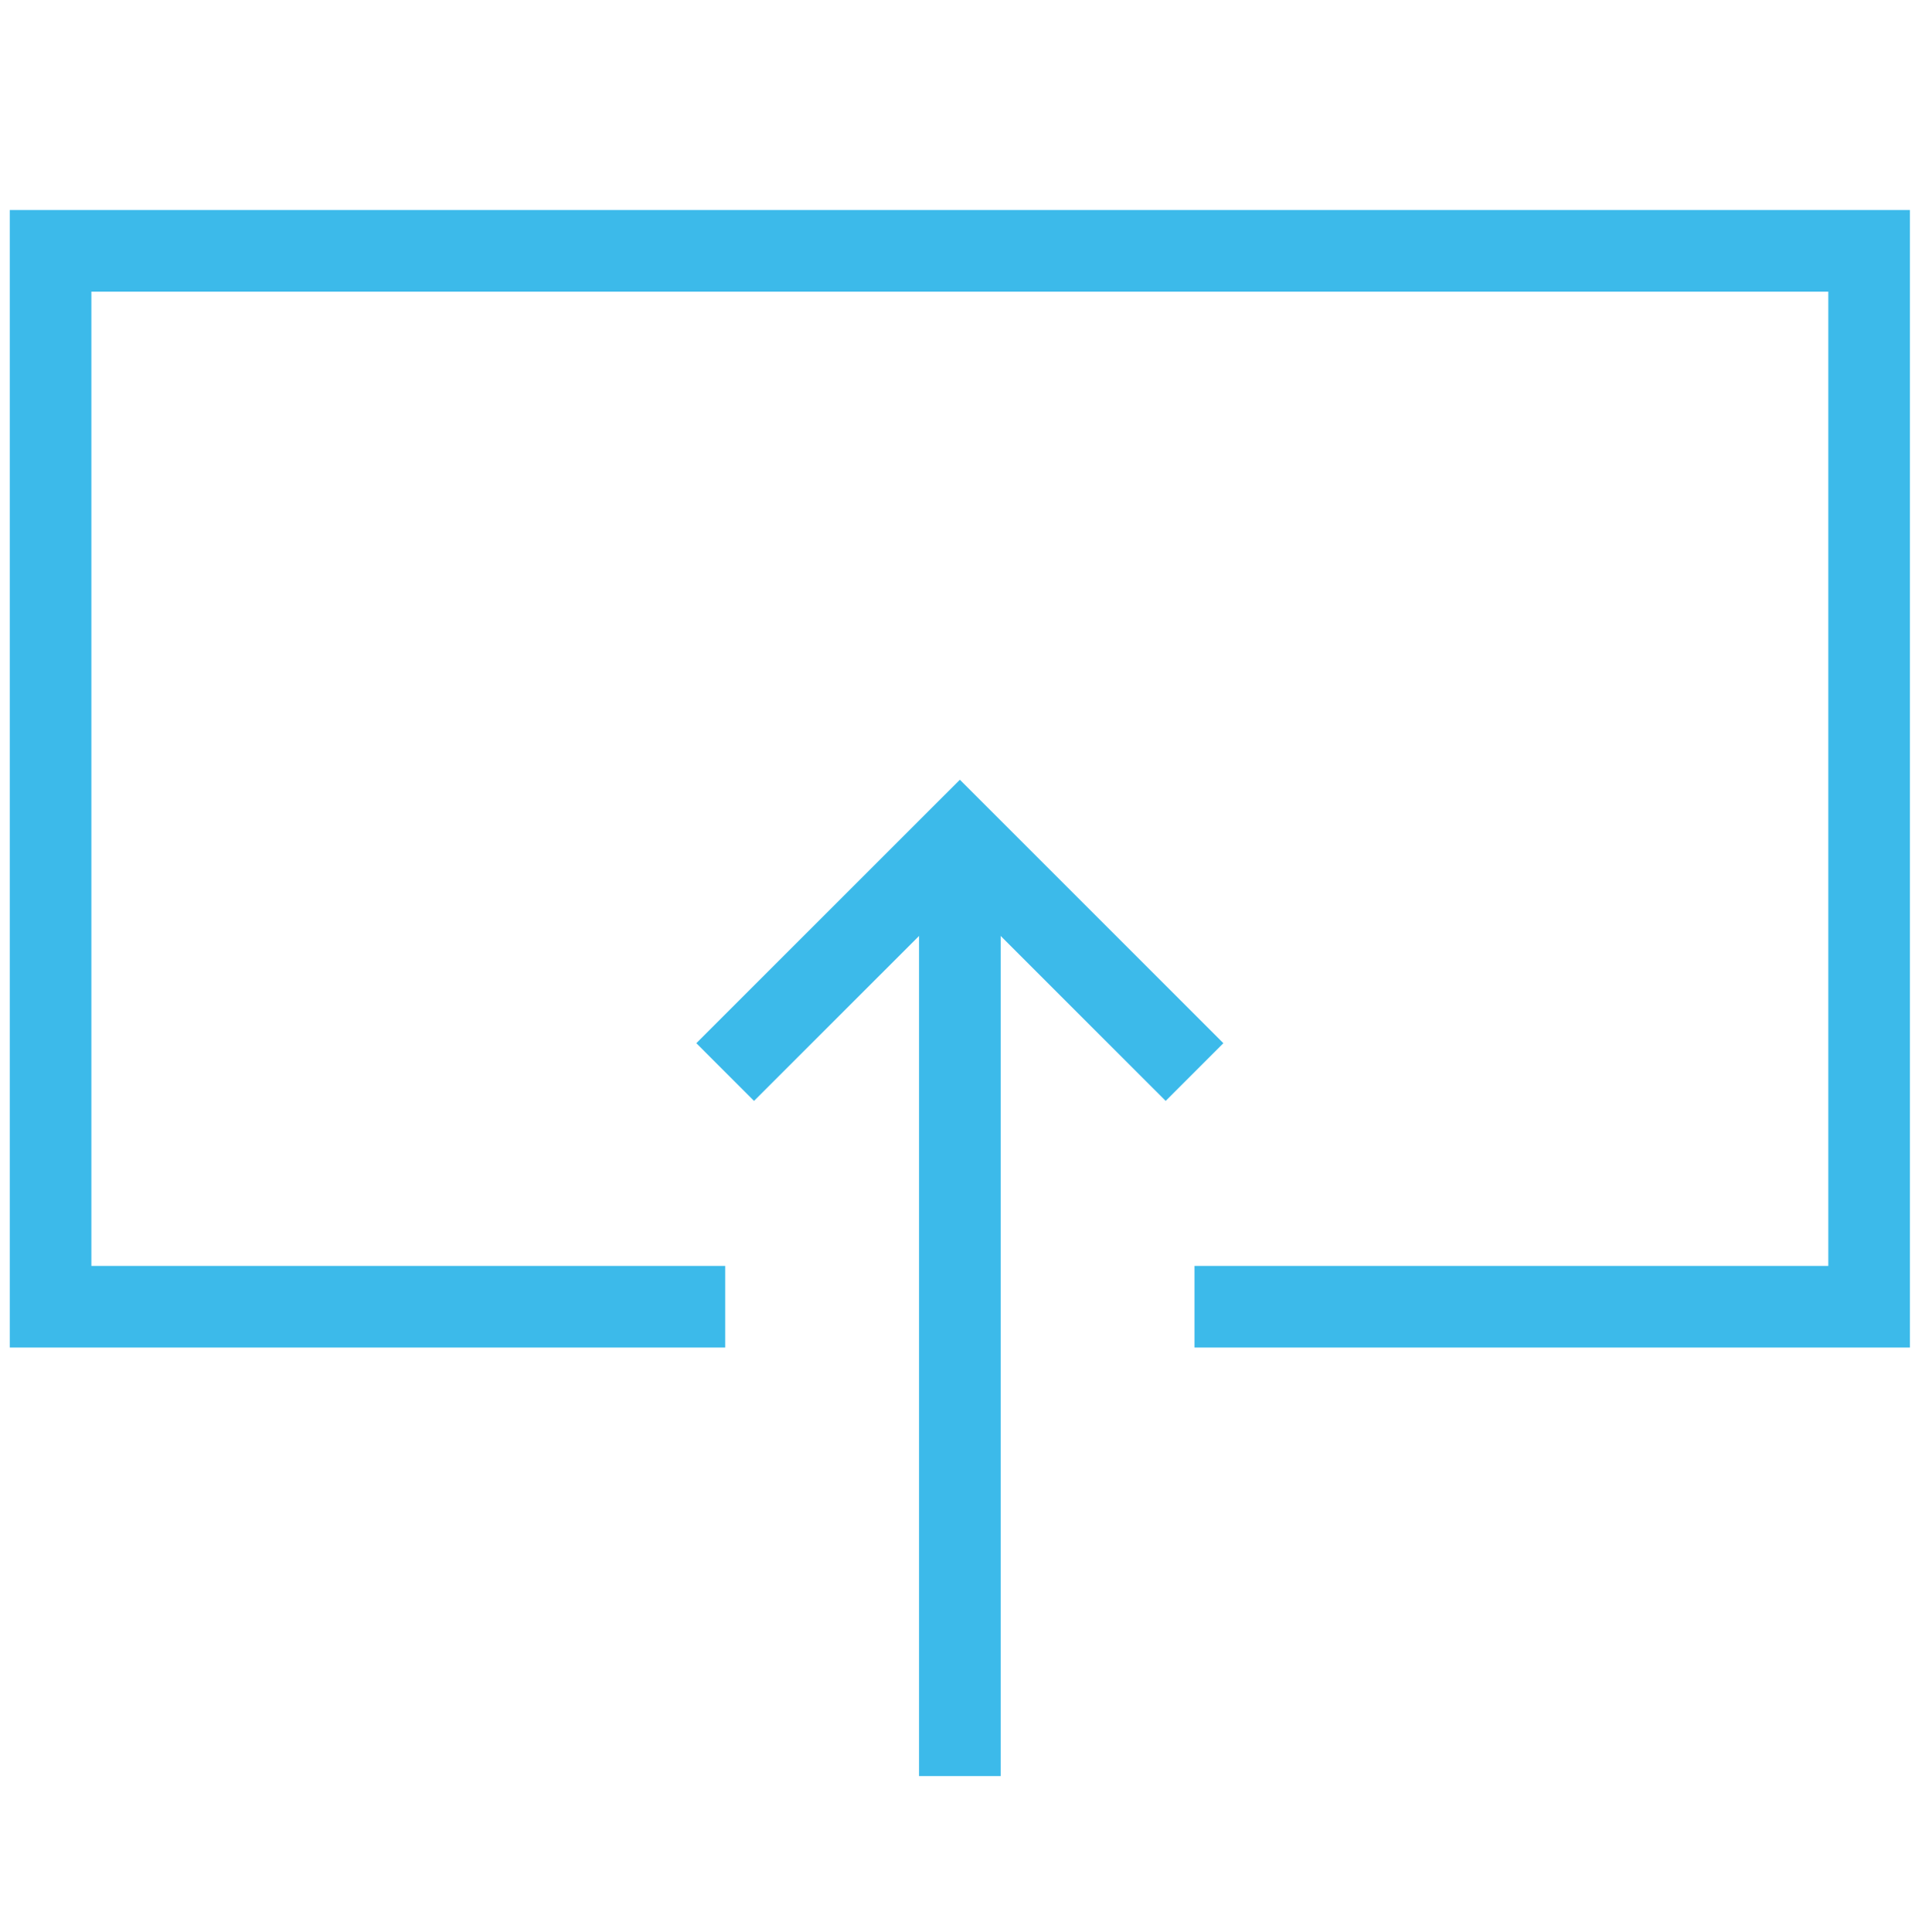 <?xml version="1.0"?>
<svg xmlns="http://www.w3.org/2000/svg" xmlns:xlink="http://www.w3.org/1999/xlink" version="1.1" id="Layer_1" x="0px" y="0px" width="45px" height="45.07px" viewBox="0 0 45 45.07" enable-background="new 0 0 45 45.07" xml:space="preserve" data-global-elvn="enableViewport, disableClick, full, startInvisible, notResponsive, 0, notLoop, 500">
<g xmlns="http://www.w3.org/2000/svg" data-elvn="drawLines, 0, 3000, #3cbaea, 2, notRandom" class="elvn-layer">
	<polyline fill="none" stroke="#3CBAEA" stroke-width="1.904" stroke-miterlimit="10" points="16.917,25.01 22.392,19.537    27.866,25.01  "/>
	<g>
		
			<line fill="none" stroke="#3CBAEA" stroke-width="1.904" stroke-miterlimit="10" x1="22.392" y1="19.537" x2="22.392" y2="41.434"/>
	</g>
	<polyline fill="none" stroke="#3CBAEA" stroke-width="1.904" stroke-miterlimit="10" points="16.917,30.485 1.18,30.485    1.18,5.852 43.603,5.852 43.603,30.485 27.866,30.485  "/>
</g>
</svg>
